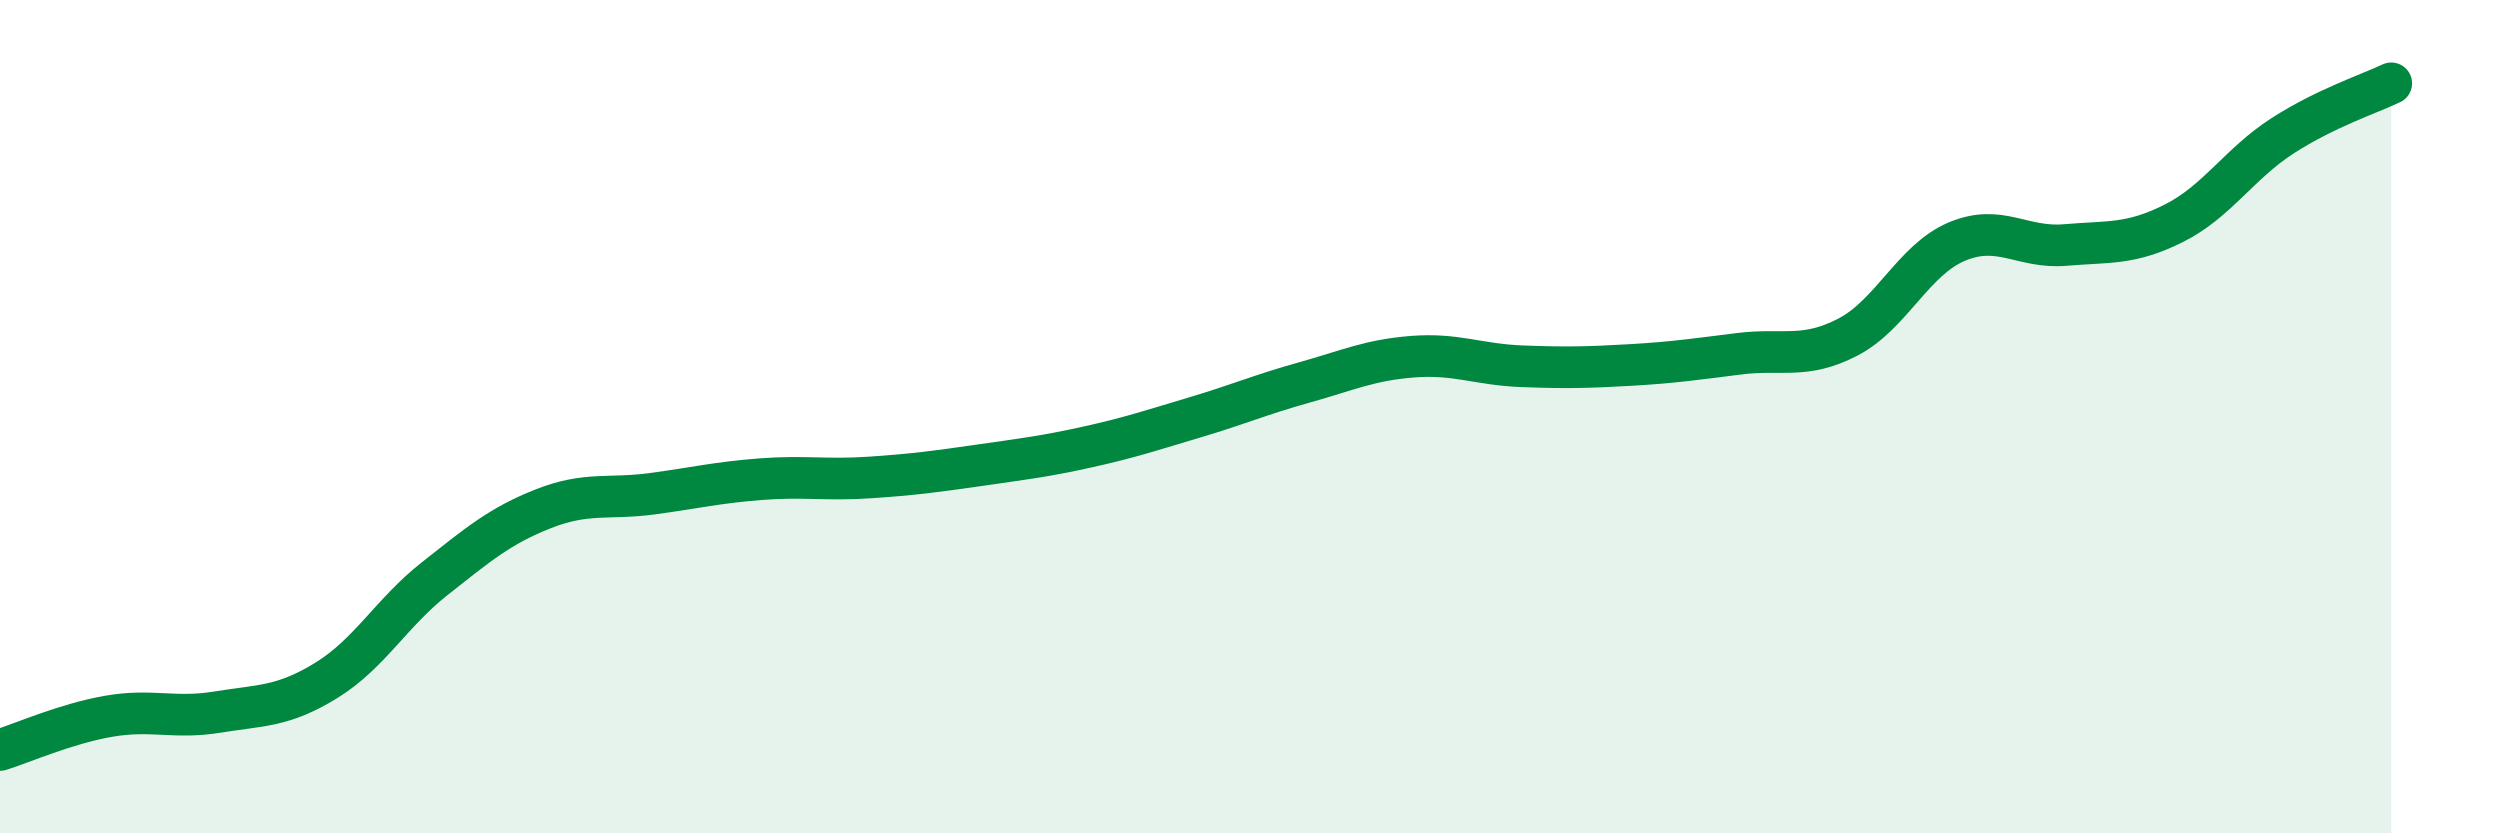 
    <svg width="60" height="20" viewBox="0 0 60 20" xmlns="http://www.w3.org/2000/svg">
      <path
        d="M 0,18 C 0.52,17.84 1.57,17.37 2.61,17.19 C 3.65,17.01 4.18,17.26 5.22,17.09 C 6.26,16.92 6.79,16.97 7.83,16.33 C 8.87,15.69 9.39,14.71 10.43,13.89 C 11.47,13.07 12,12.62 13.04,12.21 C 14.08,11.8 14.61,11.99 15.65,11.85 C 16.69,11.71 17.22,11.58 18.26,11.5 C 19.3,11.42 19.83,11.53 20.87,11.46 C 21.91,11.39 22.44,11.32 23.48,11.17 C 24.52,11.02 25.05,10.96 26.09,10.73 C 27.13,10.5 27.66,10.32 28.7,10.01 C 29.74,9.7 30.26,9.47 31.3,9.18 C 32.34,8.89 32.87,8.64 33.91,8.56 C 34.95,8.48 35.48,8.75 36.52,8.79 C 37.56,8.83 38.09,8.82 39.13,8.76 C 40.17,8.7 40.7,8.62 41.74,8.49 C 42.78,8.36 43.31,8.63 44.35,8.09 C 45.39,7.55 45.92,6.24 46.96,5.8 C 48,5.36 48.53,5.97 49.57,5.88 C 50.61,5.79 51.13,5.88 52.17,5.36 C 53.21,4.84 53.74,3.93 54.78,3.26 C 55.82,2.59 56.87,2.25 57.39,2L57.39 20L0 20Z"
        fill="#008740"
        opacity="0.1"
        stroke-linecap="round"
        stroke-linejoin="round"
      />
      <path
        d="M 0,18 C 0.52,17.84 1.57,17.37 2.61,17.19 C 3.65,17.01 4.18,17.26 5.22,17.09 C 6.26,16.92 6.79,16.97 7.83,16.33 C 8.87,15.69 9.39,14.71 10.43,13.89 C 11.47,13.07 12,12.62 13.04,12.21 C 14.08,11.8 14.61,11.99 15.65,11.85 C 16.69,11.71 17.22,11.58 18.26,11.5 C 19.3,11.42 19.83,11.53 20.87,11.46 C 21.91,11.39 22.44,11.32 23.48,11.17 C 24.52,11.02 25.05,10.96 26.09,10.73 C 27.13,10.5 27.66,10.32 28.7,10.01 C 29.74,9.7 30.26,9.47 31.3,9.18 C 32.34,8.89 32.87,8.64 33.91,8.56 C 34.95,8.48 35.48,8.75 36.52,8.79 C 37.56,8.83 38.09,8.82 39.13,8.76 C 40.17,8.7 40.7,8.62 41.74,8.49 C 42.78,8.36 43.31,8.63 44.35,8.09 C 45.39,7.55 45.92,6.24 46.96,5.8 C 48,5.36 48.53,5.97 49.57,5.88 C 50.61,5.79 51.13,5.88 52.17,5.36 C 53.21,4.84 53.74,3.93 54.78,3.26 C 55.82,2.59 56.87,2.25 57.39,2"
        stroke="#008740"
        stroke-width="1"
        fill="none"
        stroke-linecap="round"
        stroke-linejoin="round"
      />
    </svg>
  